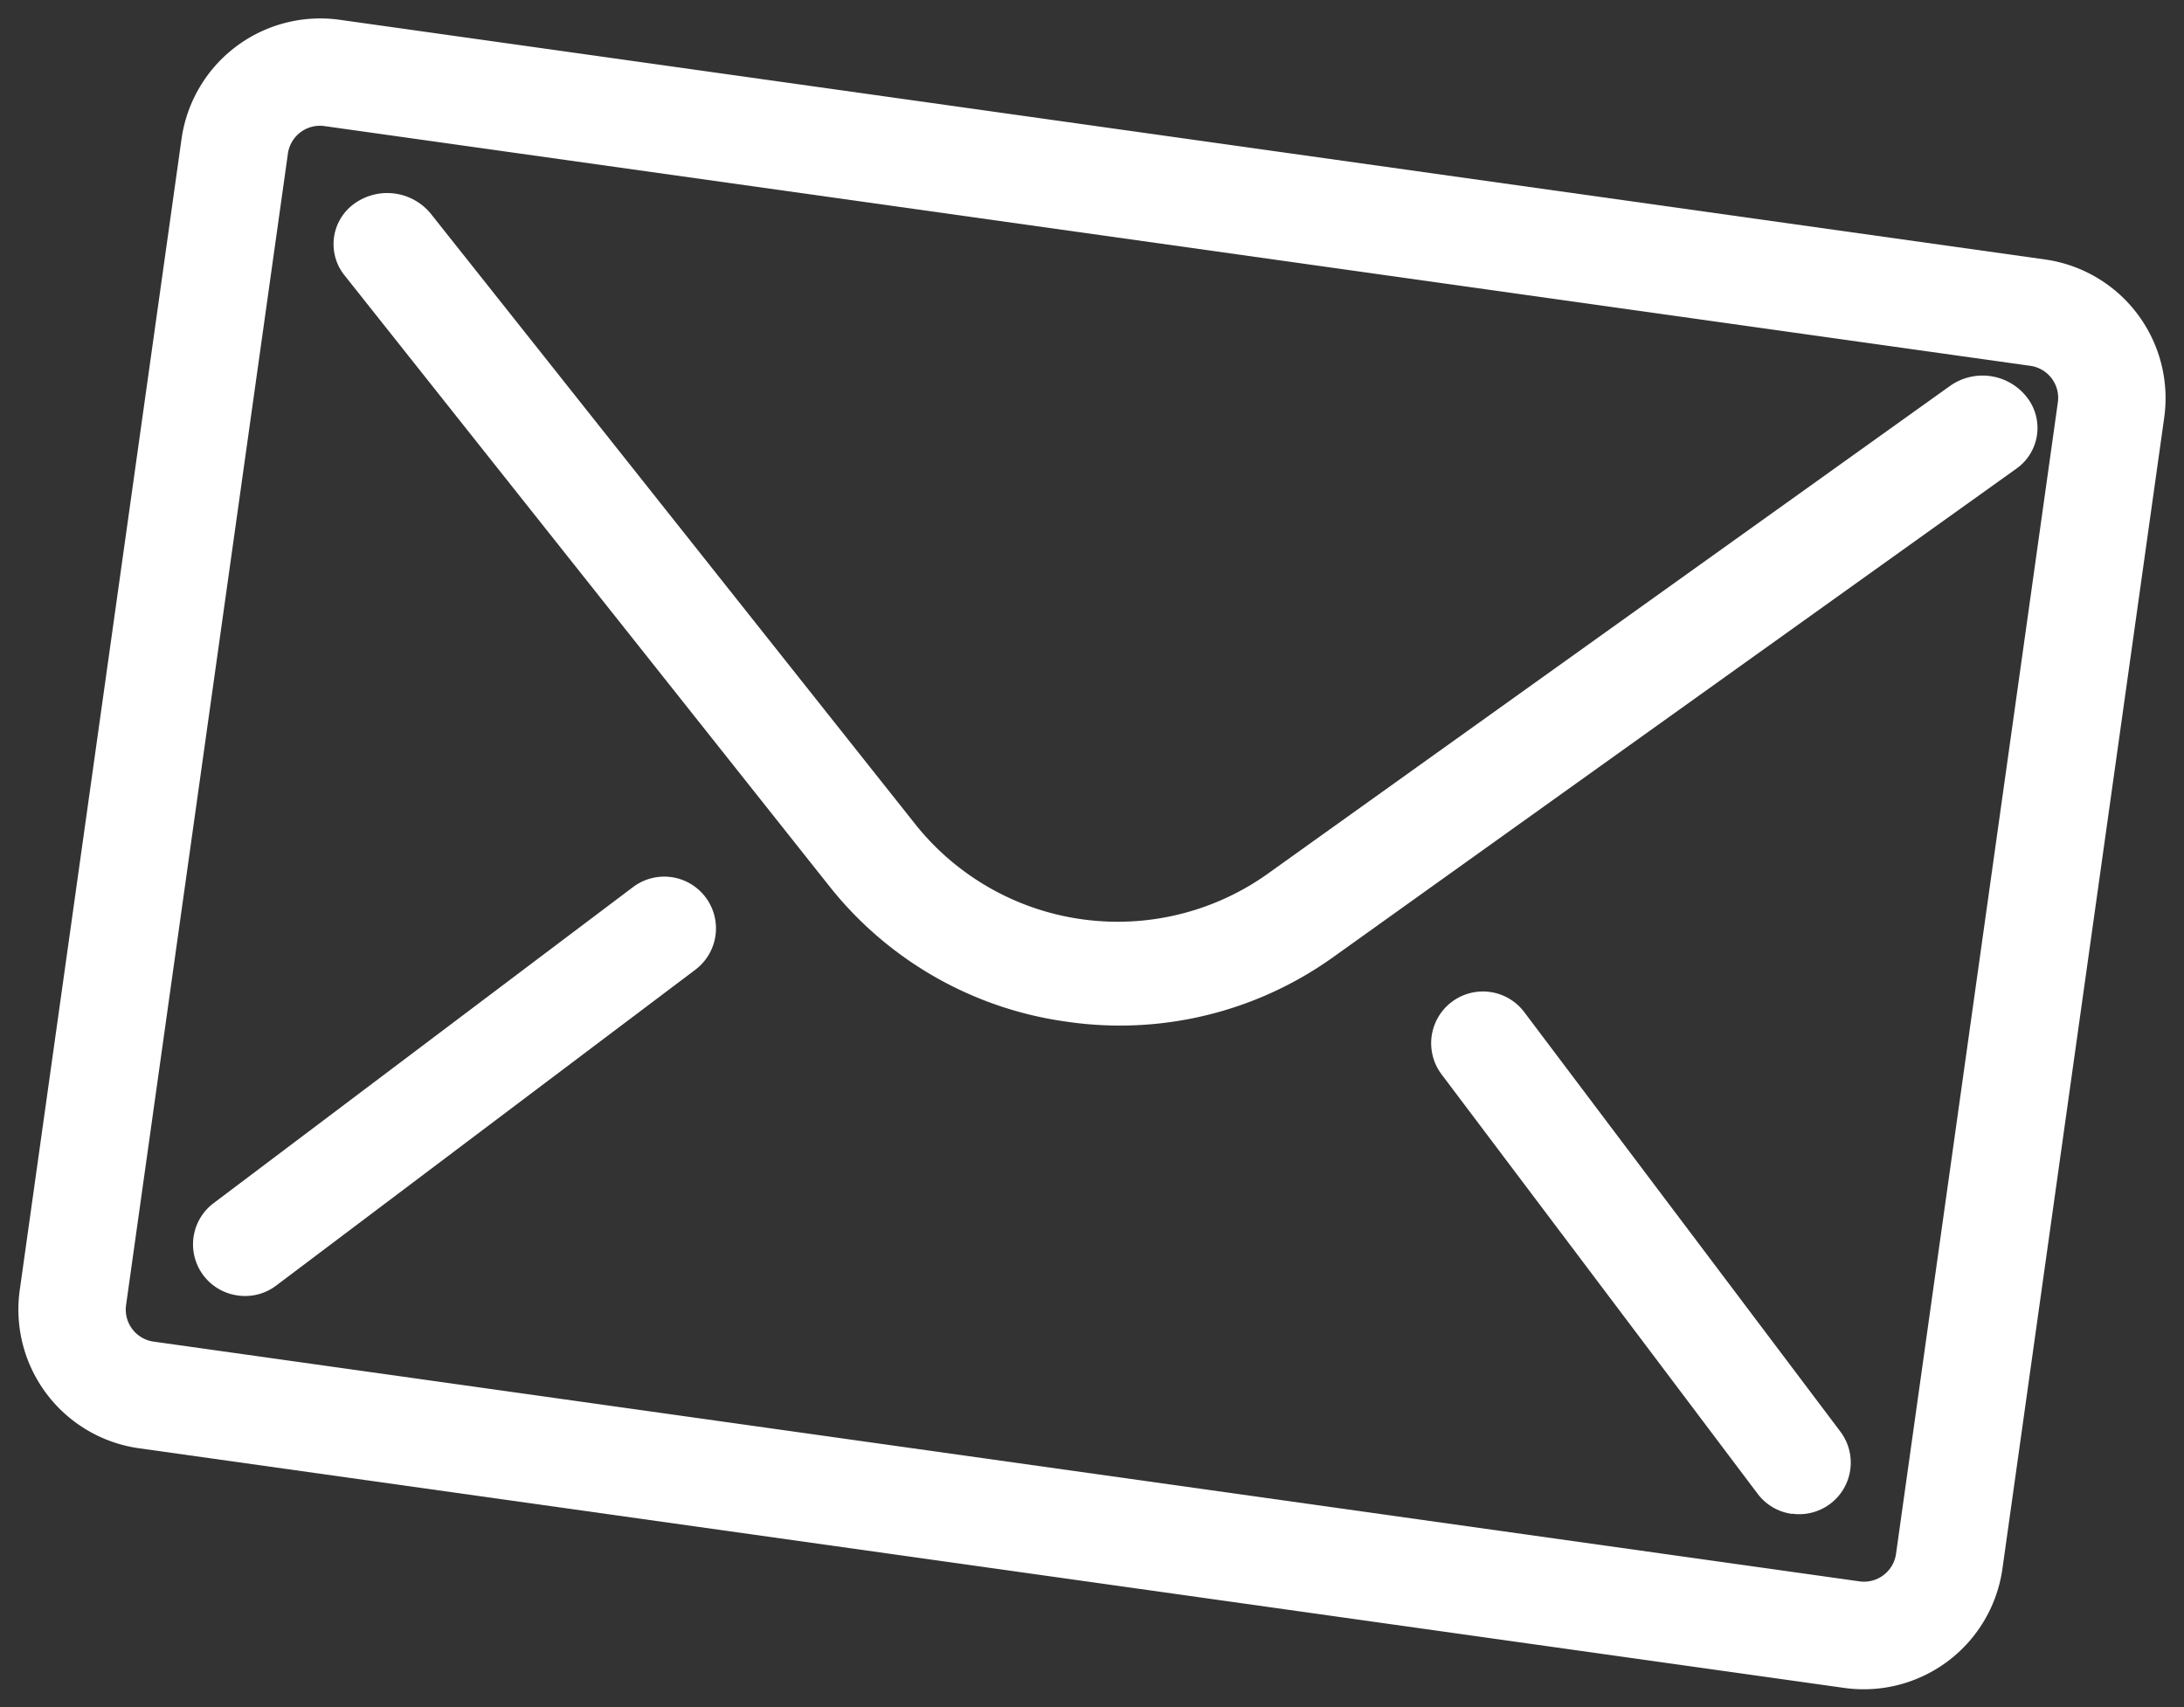 <svg xmlns="http://www.w3.org/2000/svg" width="32.827" height="25.664" viewBox="0 0 32.827 25.664">
  <rect x="0" y="0" width="32.827" height="25.664" fill="#333333" stroke="none"/>
  <g id="icon_location_mail" transform="translate(3.018) rotate(8)">
    <g id="Gruppe_144" data-name="Gruppe 144" transform="translate(0 0)">
      <path id="Pfad_87" data-name="Pfad 87" d="M236.748,91.436H210.854a2.106,2.106,0,0,1-2.1-2.1V71.854a2.106,2.106,0,0,1,2.1-2.1h25.894a2.106,2.106,0,0,1,2.1,2.1V89.332A2.106,2.106,0,0,1,236.748,91.436ZM210.854,71.368a.486.486,0,0,0-.486.486V89.332a.486.486,0,0,0,.486.486h25.894a.486.486,0,0,0,.485-.486V71.854a.486.486,0,0,0-.485-.486Z" transform="translate(-208.75 -69.75)" fill="#fff"/>
    </g>
    <g id="Gruppe_145" data-name="Gruppe 145" transform="translate(2.481 1.861)">
      <path id="Pfad_88" data-name="Pfad 88" d="M225.3,84.285a5.507,5.507,0,0,1-3.8-1.5l-8.511-8.094a.749.749,0,0,1,0-1.1.846.846,0,0,1,1.153,0l8.511,8.095a3.889,3.889,0,0,0,5.3,0l9.163-8.715a.845.845,0,0,1,1.153,0,.749.749,0,0,1,0,1.1l-9.163,8.715A5.509,5.509,0,0,1,225.3,84.285Z" transform="translate(-212.75 -72.75)" fill="#fff"/>
    </g>
    <g id="Gruppe_146" data-name="Gruppe 146" transform="translate(2.481 12.072)">
      <path id="Pfad_89" data-name="Pfad 89" d="M213.525,94.883a.775.775,0,0,1-.548-1.324l5.582-5.582a.775.775,0,1,1,1.1,1.1l-5.582,5.582A.773.773,0,0,1,213.525,94.883Z" transform="translate(-212.75 -87.75)" fill="#fff"/>
    </g>
    <g id="Gruppe_147" data-name="Gruppe 147" transform="translate(20.488 12.072)">
      <path id="Pfad_90" data-name="Pfad 90" d="M246.108,94.883a.773.773,0,0,1-.548-.227l-5.582-5.582a.775.775,0,1,1,1.1-1.1l5.582,5.582a.775.775,0,0,1-.548,1.324Z" transform="translate(-239.75 -87.75)" fill="#fff"/>
    </g>
  </g>
</svg>
